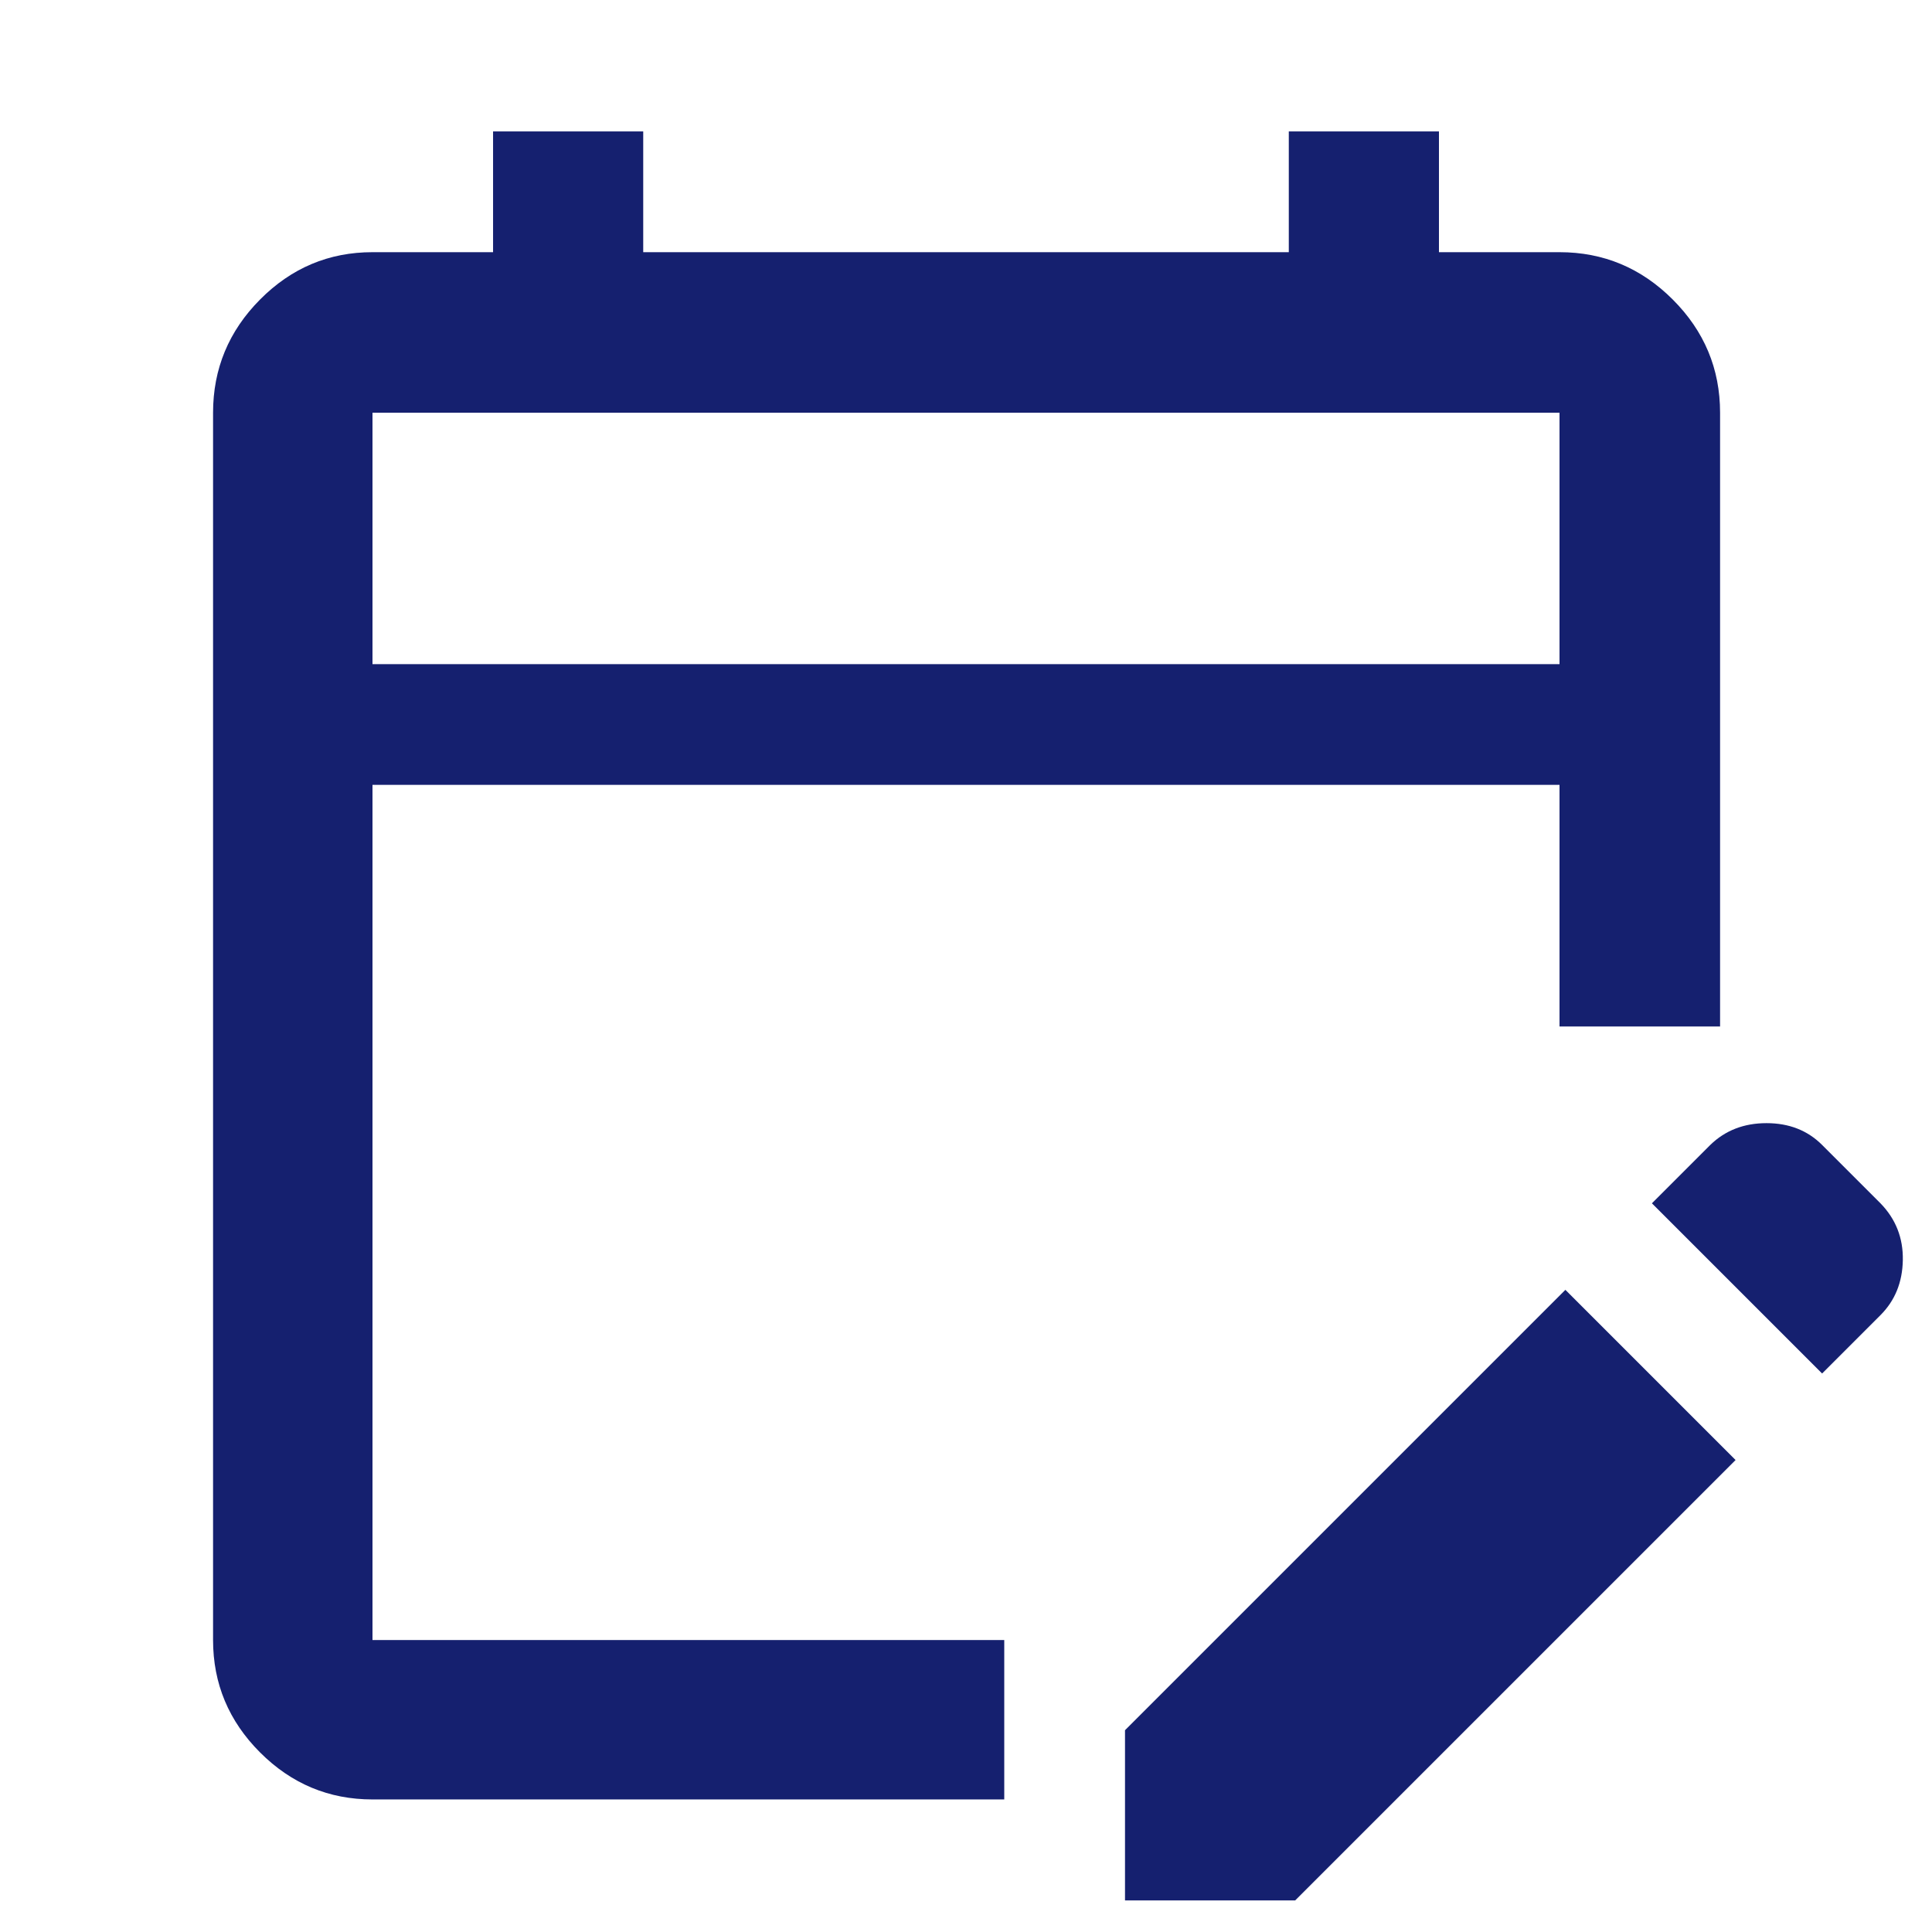 <svg width="100" height="100" viewBox="0 0 100 100" fill="none" xmlns="http://www.w3.org/2000/svg">
<path d="M19.28 93.139C17.023 93.139 15.083 92.328 13.461 90.706C11.839 89.084 11.028 87.144 11.028 84.887V21.363C11.028 19.09 11.839 17.136 13.461 15.503C15.083 13.869 17.023 13.053 19.28 13.053H25.521V6.802H33.293V13.053H66.708V6.802H74.48V13.053H80.72C82.994 13.053 84.948 13.869 86.581 15.503C88.214 17.136 89.031 19.09 89.031 21.363V53.13H80.72V40.625H19.28V84.887H51.98V93.139H19.28ZM94.312 71.092L85.503 62.283L88.524 59.262C89.297 58.51 90.267 58.134 91.434 58.134C92.601 58.134 93.56 58.51 94.312 59.262L97.333 62.283C98.124 63.095 98.51 64.075 98.49 65.222C98.47 66.37 98.085 67.319 97.333 68.071L94.312 71.092ZM58.23 98.365V89.556L81.024 66.762L89.833 75.571L67.038 98.365H58.23ZM19.28 34.375H80.72V21.363H19.28V34.375Z" fill="#15206F"/>
</svg>
